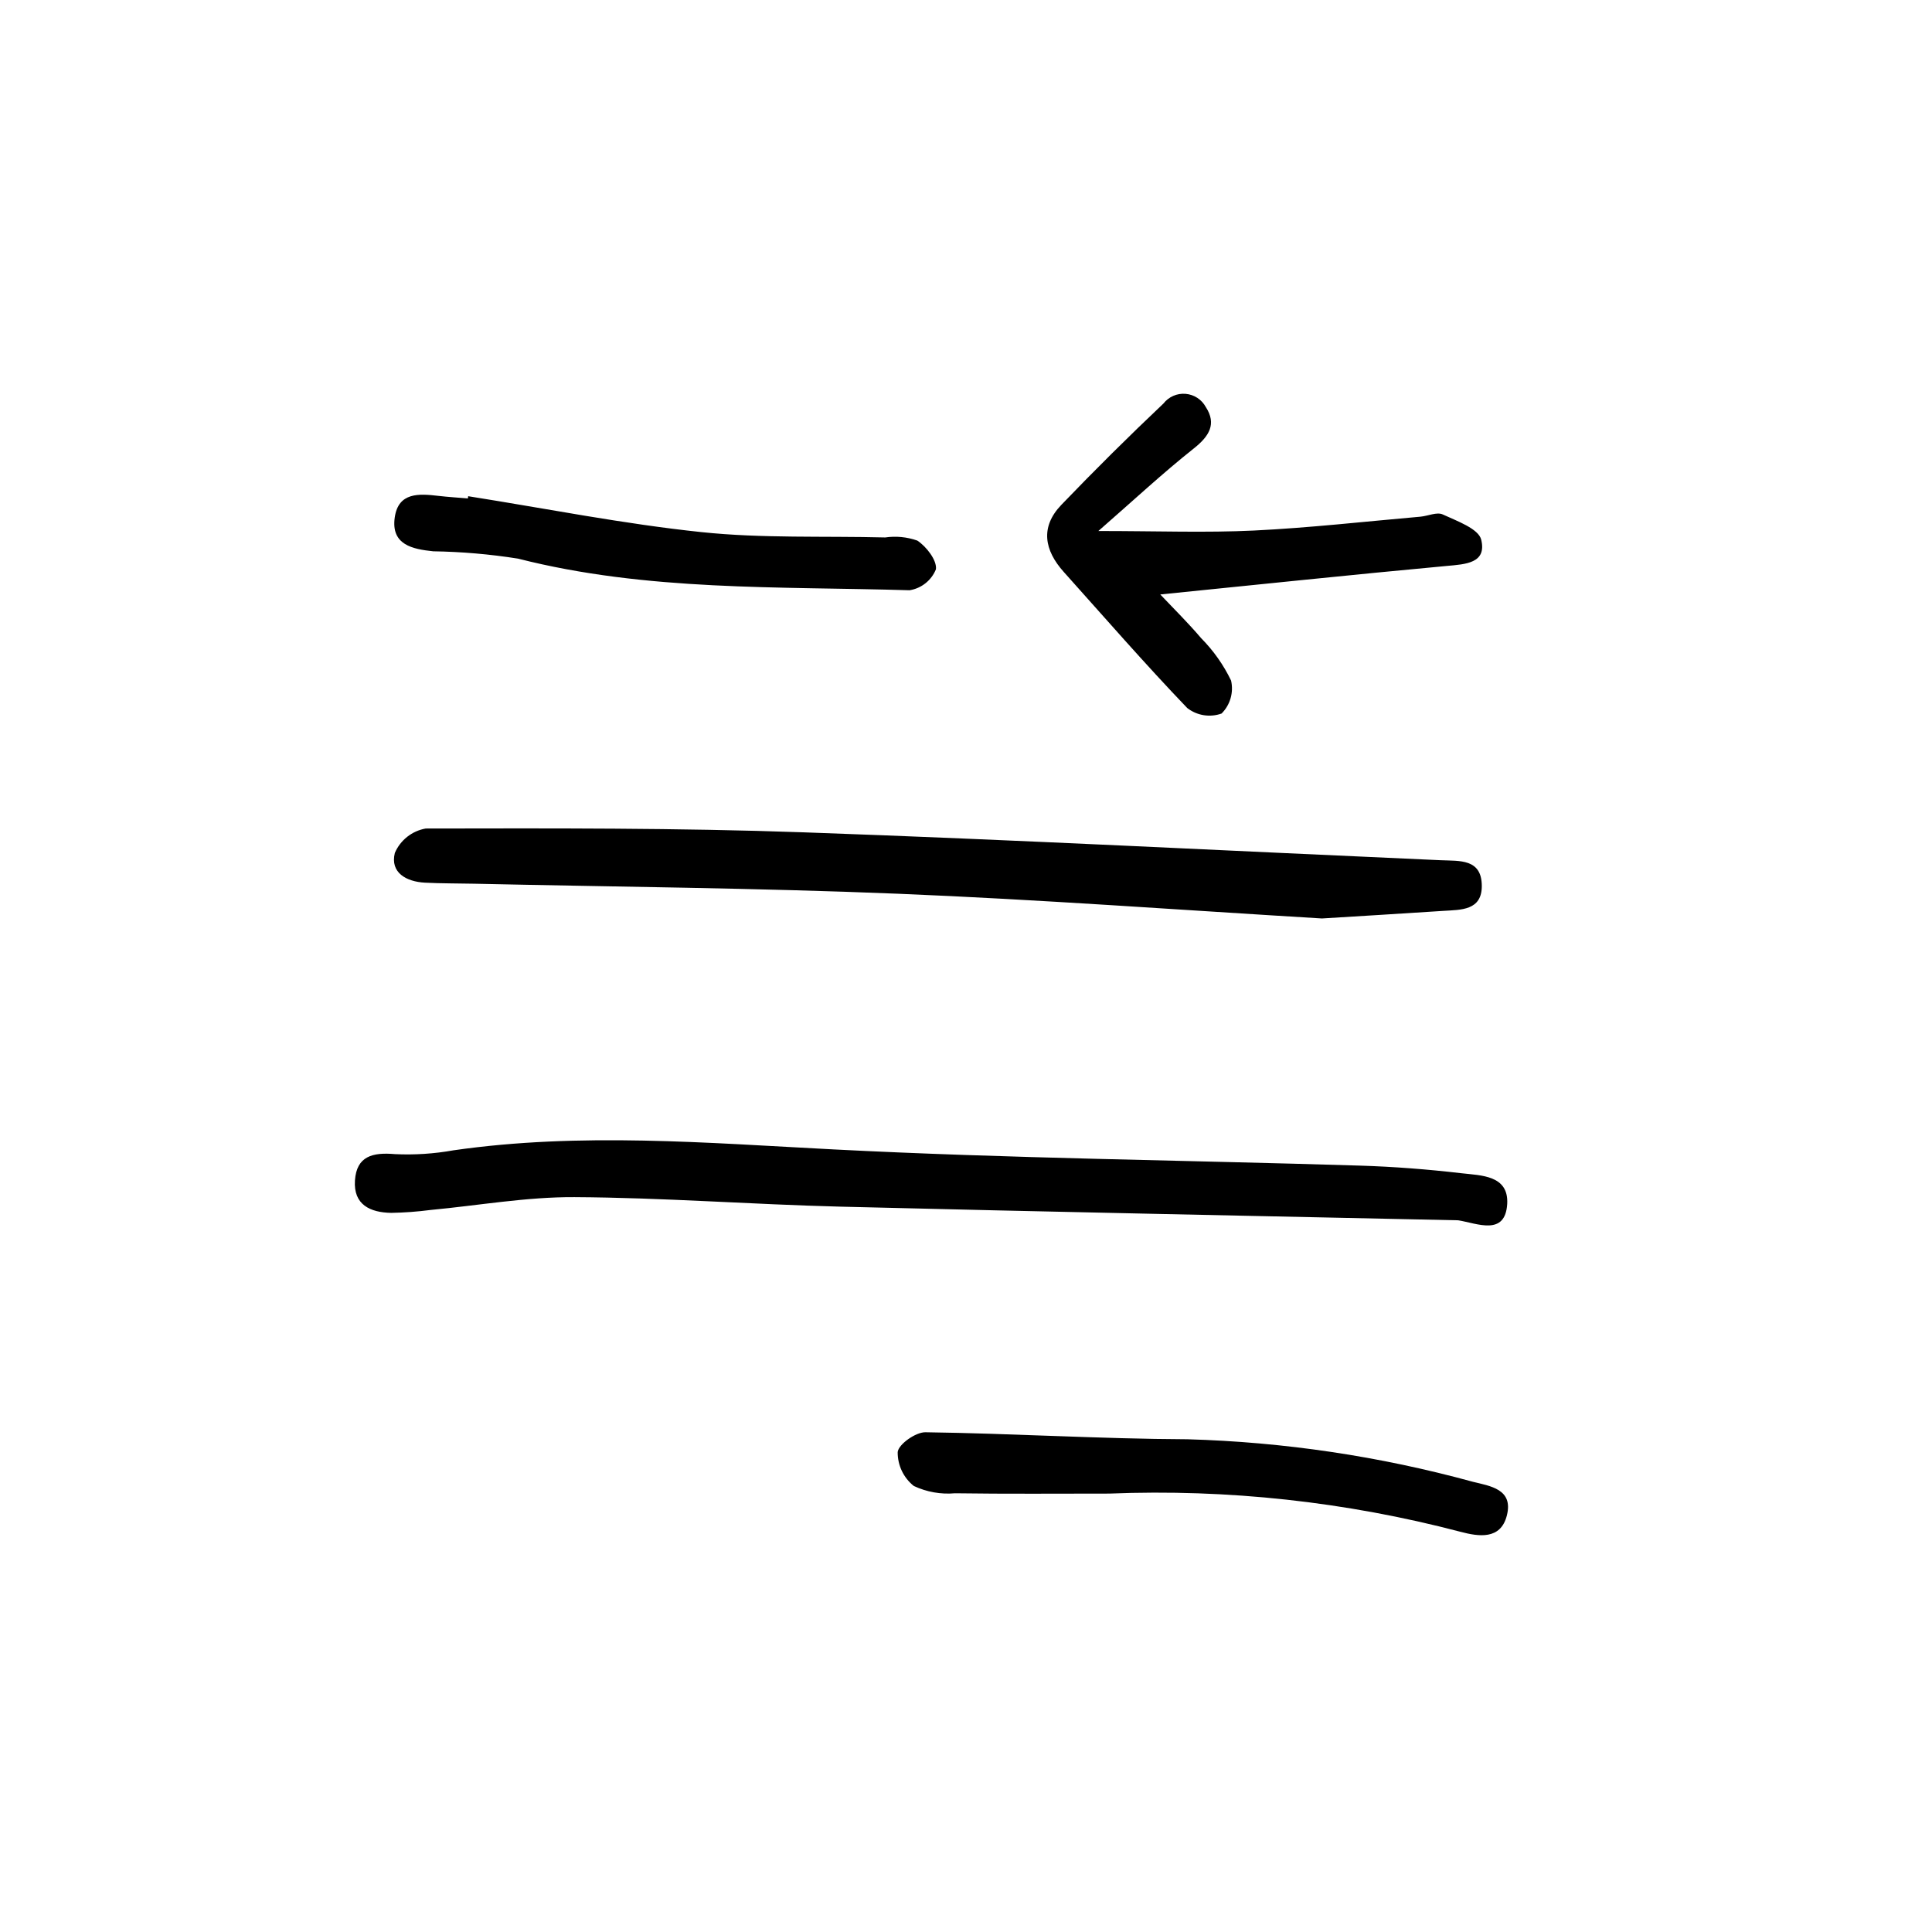 <?xml version="1.0" encoding="UTF-8"?>
<!-- Uploaded to: SVG Repo, www.svgrepo.com, Generator: SVG Repo Mixer Tools -->
<svg fill="#000000" width="800px" height="800px" version="1.1" viewBox="144 144 512 512" xmlns="http://www.w3.org/2000/svg">
 <path d="m530.43 467.39c-54.586-1.184-109.19-2.246-163.77-3.617-23.488-0.59-46.961-2.394-70.441-2.519-12.707-0.07-25.426 2.211-38.145 3.402-3.453 0.449-6.926 0.707-10.406 0.766-5.543-0.098-10.039-2.141-9.602-8.602 0.438-6.457 4.715-7.473 10.578-6.969v0.004c5.191 0.246 10.395-0.09 15.512-1.008 33.613-4.832 67.148-1.969 100.82-0.238 46.402 2.383 92.898 2.848 139.36 4.289 8.988 0.277 17.984 0.973 26.918 2.016 5.25 0.609 12.594 0.504 12.172 8.137-0.52 8.598-7.949 5.148-12.984 4.34zm-3.914-82c4.648-0.301 10.227-0.051 10.176-6.68-0.059-7.195-5.906-6.519-10.879-6.742-56.297-2.492-112.58-5.41-168.89-7.394-33.344-1.18-66.734-1.066-100.11-1.008-3.644 0.645-6.719 3.078-8.18 6.481-1.281 5.203 3.023 7.613 7.992 7.871 4.352 0.223 8.723 0.18 13.098 0.277 37.434 0.832 74.887 1.125 112.29 2.656 37.402 1.531 74.859 4.301 112.31 6.551 10.734-0.664 21.465-1.305 32.191-2.012zm-66.141-122.55c4.07-3.231 6.098-6.473 3.176-10.969v0.004c-1.082-2-3.098-3.316-5.359-3.504-2.262-0.191-4.469 0.773-5.867 2.566-9.234 8.734-18.246 17.68-27.043 26.84-5.668 5.894-4.535 12.047 0.641 17.809 10.836 12.09 21.484 24.34 32.707 36.047 2.582 2.008 6.016 2.562 9.098 1.461 2.293-2.285 3.242-5.59 2.519-8.742-2-4.156-4.68-7.949-7.926-11.227-3.43-4.031-7.238-7.789-10.836-11.586 25.953-2.609 50.93-5.25 75.938-7.559 5.008-0.457 10.609-0.711 9.117-6.953-0.699-2.918-6.418-4.941-10.184-6.688-1.559-0.727-3.941 0.414-5.961 0.59-14.691 1.285-29.367 2.953-44.09 3.668-12.699 0.613-25.457 0.125-41.227 0.125 9.32-8.133 17.047-15.336 25.297-21.883zm70.664 287.1c4.801 1.27 10.656 2.191 12.297-4.332 1.762-6.996-4.41-7.785-9.098-8.941v-0.004c-24.641-6.746-49.996-10.52-75.535-11.242-23.176-0.098-46.301-1.543-69.461-1.859-2.578-0.035-7.125 3.176-7.344 5.246v-0.004c-0.039 3.496 1.535 6.816 4.273 8.996 3.398 1.598 7.168 2.266 10.91 1.934 13.633 0.195 27.27 0.082 40.902 0.082h0.004c31.348-1.254 62.707 2.156 93.051 10.125zm-263.04-273.85c-2.602-0.223-5.203-0.371-7.801-0.676-5.144-0.605-10.625-1.008-11.586 5.707-1.047 7.305 4.793 8.41 10.152 8.973v0.004c7.535 0.117 15.055 0.762 22.5 1.941 34.164 8.699 69.082 7.34 103.79 8.383 3.133-0.5 5.777-2.602 6.973-5.543 0.324-2.359-2.519-6.047-4.934-7.621-2.723-0.961-5.641-1.246-8.5-0.828-16.238-0.418-32.586 0.277-48.688-1.414-20.715-2.176-41.23-6.258-61.836-9.516z"/>
</svg>